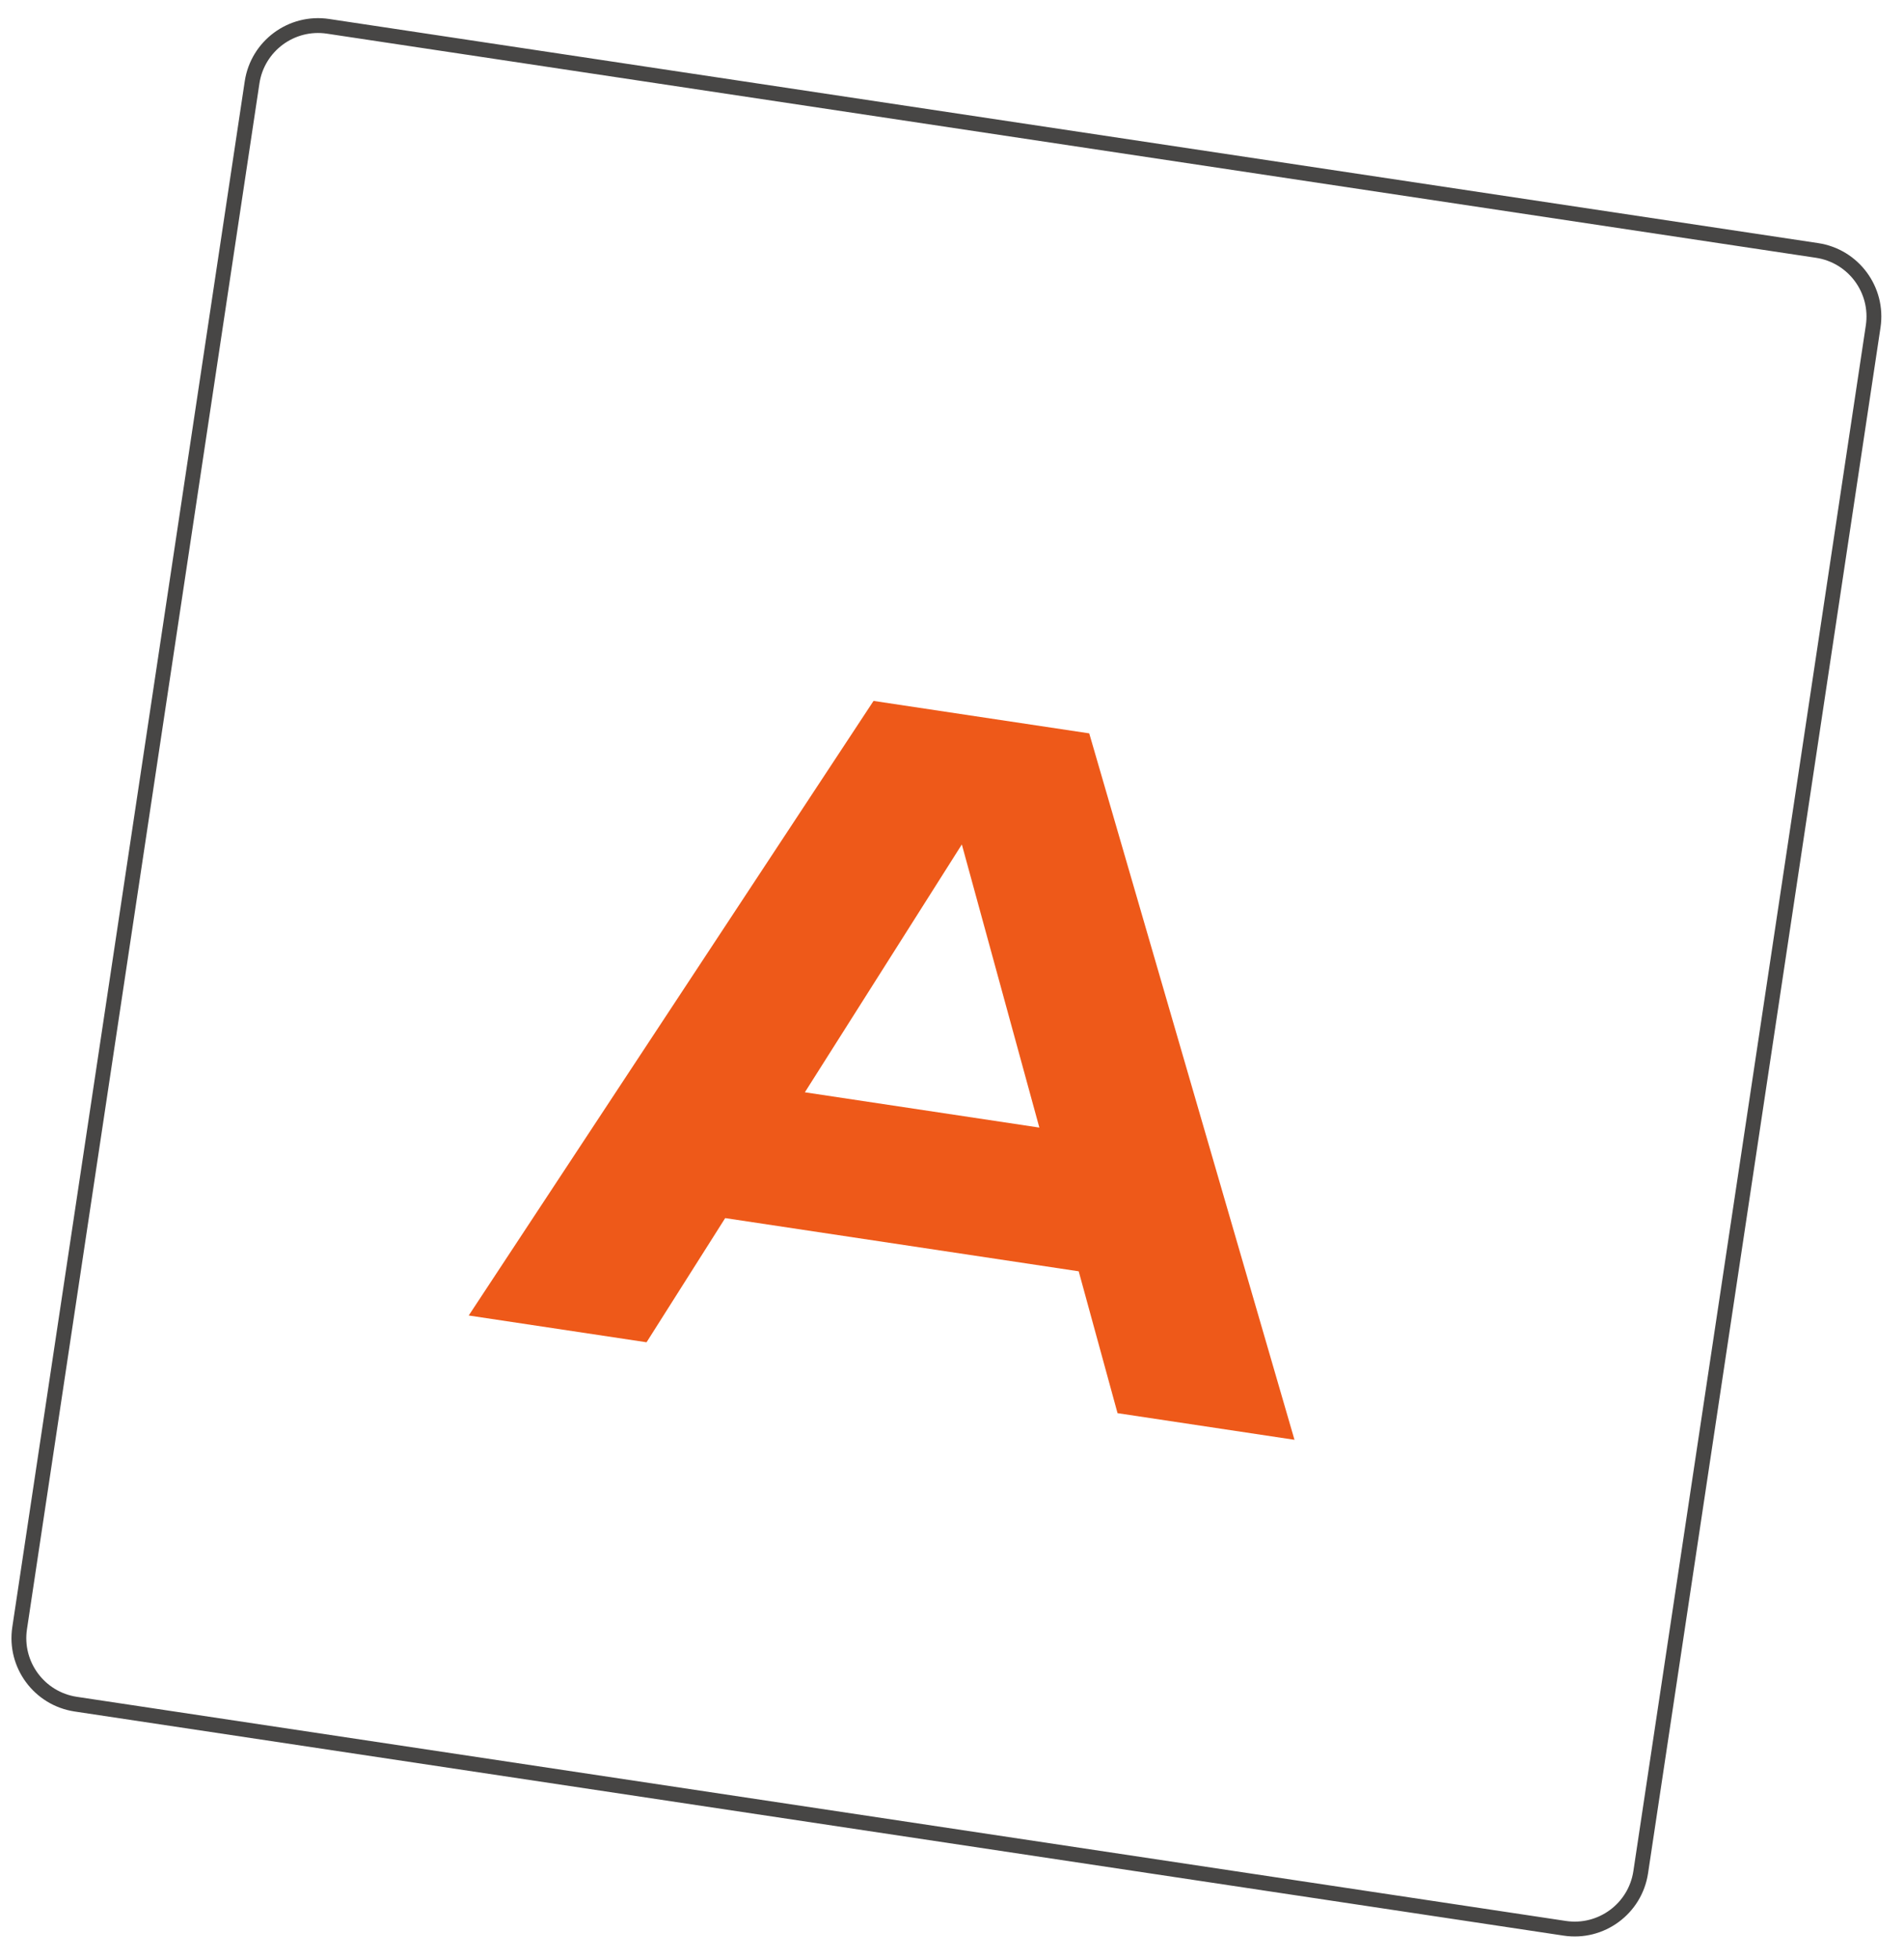 <?xml version="1.0" encoding="UTF-8"?> <svg xmlns="http://www.w3.org/2000/svg" width="106" height="109" viewBox="0 0 106 109" fill="none"><path d="M37.305 67.321L38.433 59.822L63.821 63.642L62.693 71.14L37.305 67.321ZM60.64 40.809L72.067 80.119L62.216 78.637L52.608 43.56L55.45 43.988L35.995 74.692L26.095 73.202L48.632 39.003L60.64 40.809Z" fill="#EE5919"></path><path fill-rule="evenodd" clip-rule="evenodd" d="M101.099 14.345L18.201 1.873C16.396 1.601 14.713 2.844 14.442 4.649L1.501 90.662C1.23 92.466 2.473 94.149 4.277 94.421L87.175 106.893C88.98 107.164 90.663 105.922 90.934 104.117L103.875 18.104C104.146 16.299 102.903 14.616 101.099 14.345ZM18.324 1.056C16.068 0.717 13.964 2.27 13.625 4.526L0.685 90.539C0.345 92.795 1.899 94.898 4.154 95.238L87.052 107.71C89.308 108.049 91.412 106.496 91.751 104.24L104.692 18.227C105.031 15.971 103.477 13.867 101.222 13.528L18.324 1.056Z" fill="#474645"></path></svg> 